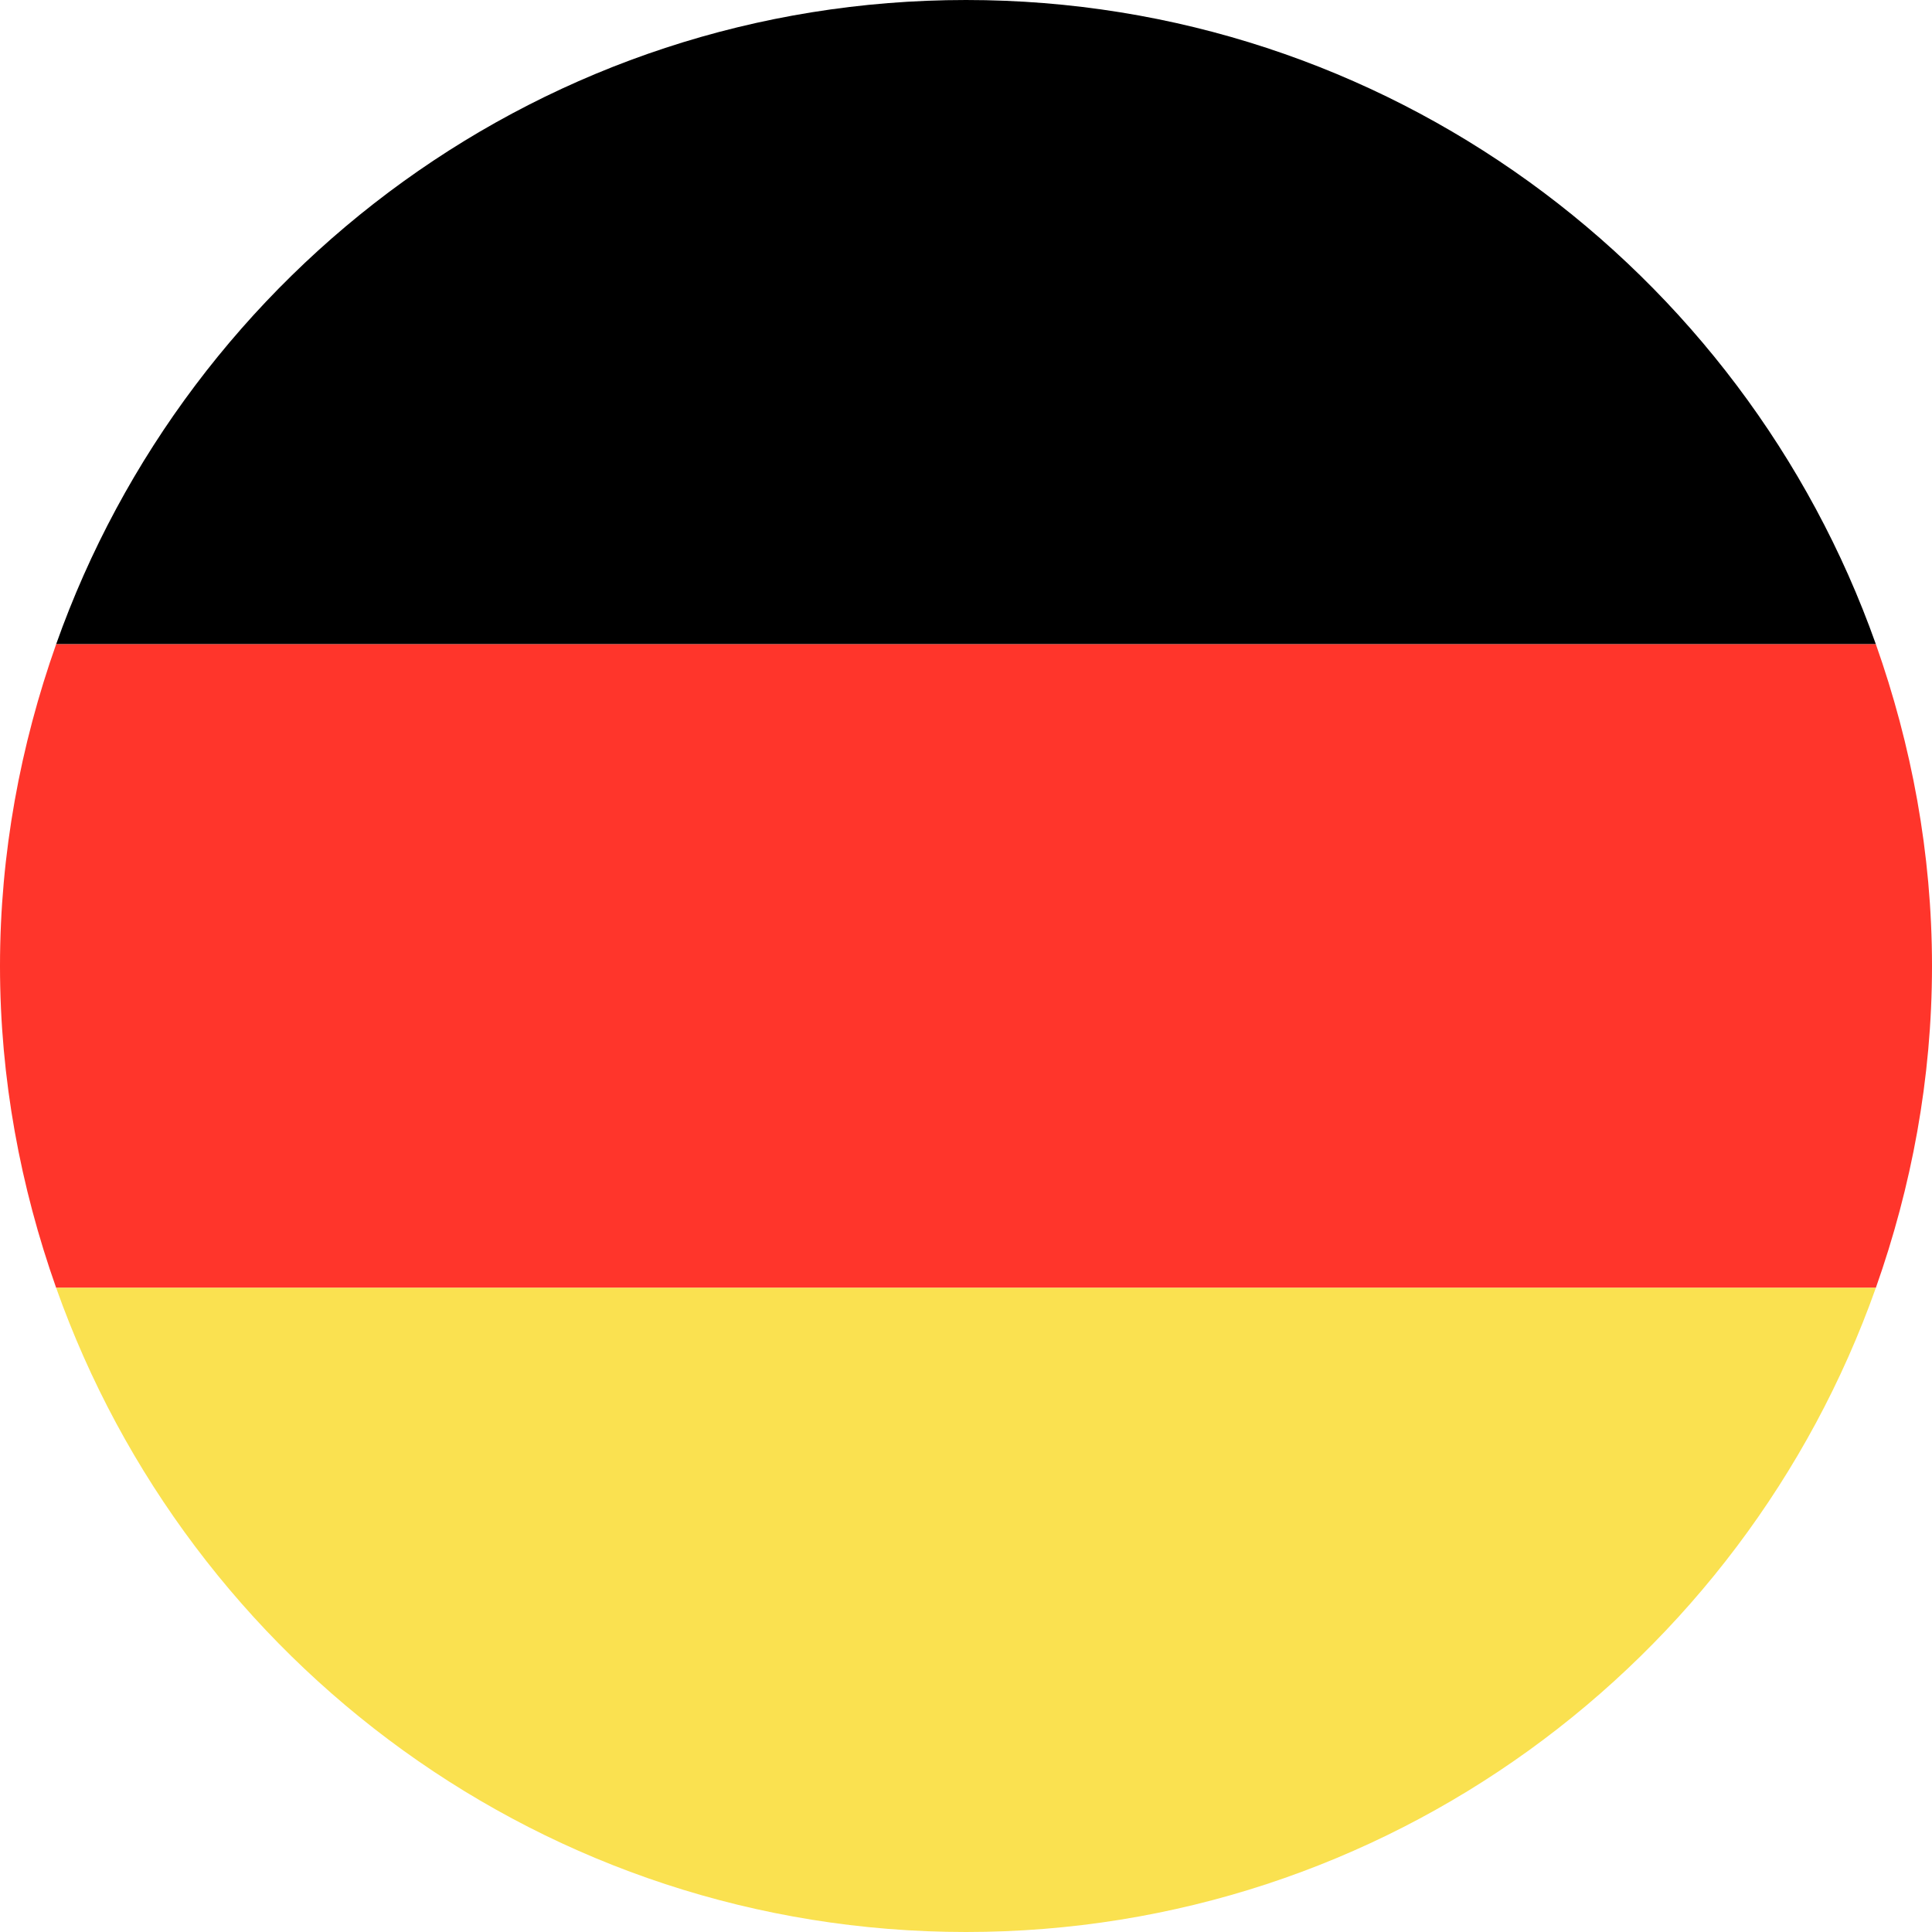 <!-- Generated by IcoMoon.io -->
<svg version="1.1" xmlns="http://www.w3.org/2000/svg" width="1024" height="1024" viewBox="0 0 1024 1024">
<title></title>
<g id="icomoon-ignore">
</g>
<path fill="#000" d="M29.76 341.44h964.48c-70.4-198.72-259.52-341.44-482.24-341.44s-411.84 142.72-482.24 341.44z"></path>
<path fill="#ff352b" d="M994.24 682.56c18.88-53.44 29.76-110.72 29.76-170.56s-10.88-117.12-29.76-170.56h-964.48c-18.88 53.44-29.76 110.72-29.76 170.56s10.88 117.12 29.76 170.56h964.48z"></path>
<path fill="#fae150" d="M994.24 682.56h-964.48c70.4 198.72 259.52 341.44 482.24 341.44s411.84-142.72 482.24-341.44z"></path>
</svg>

